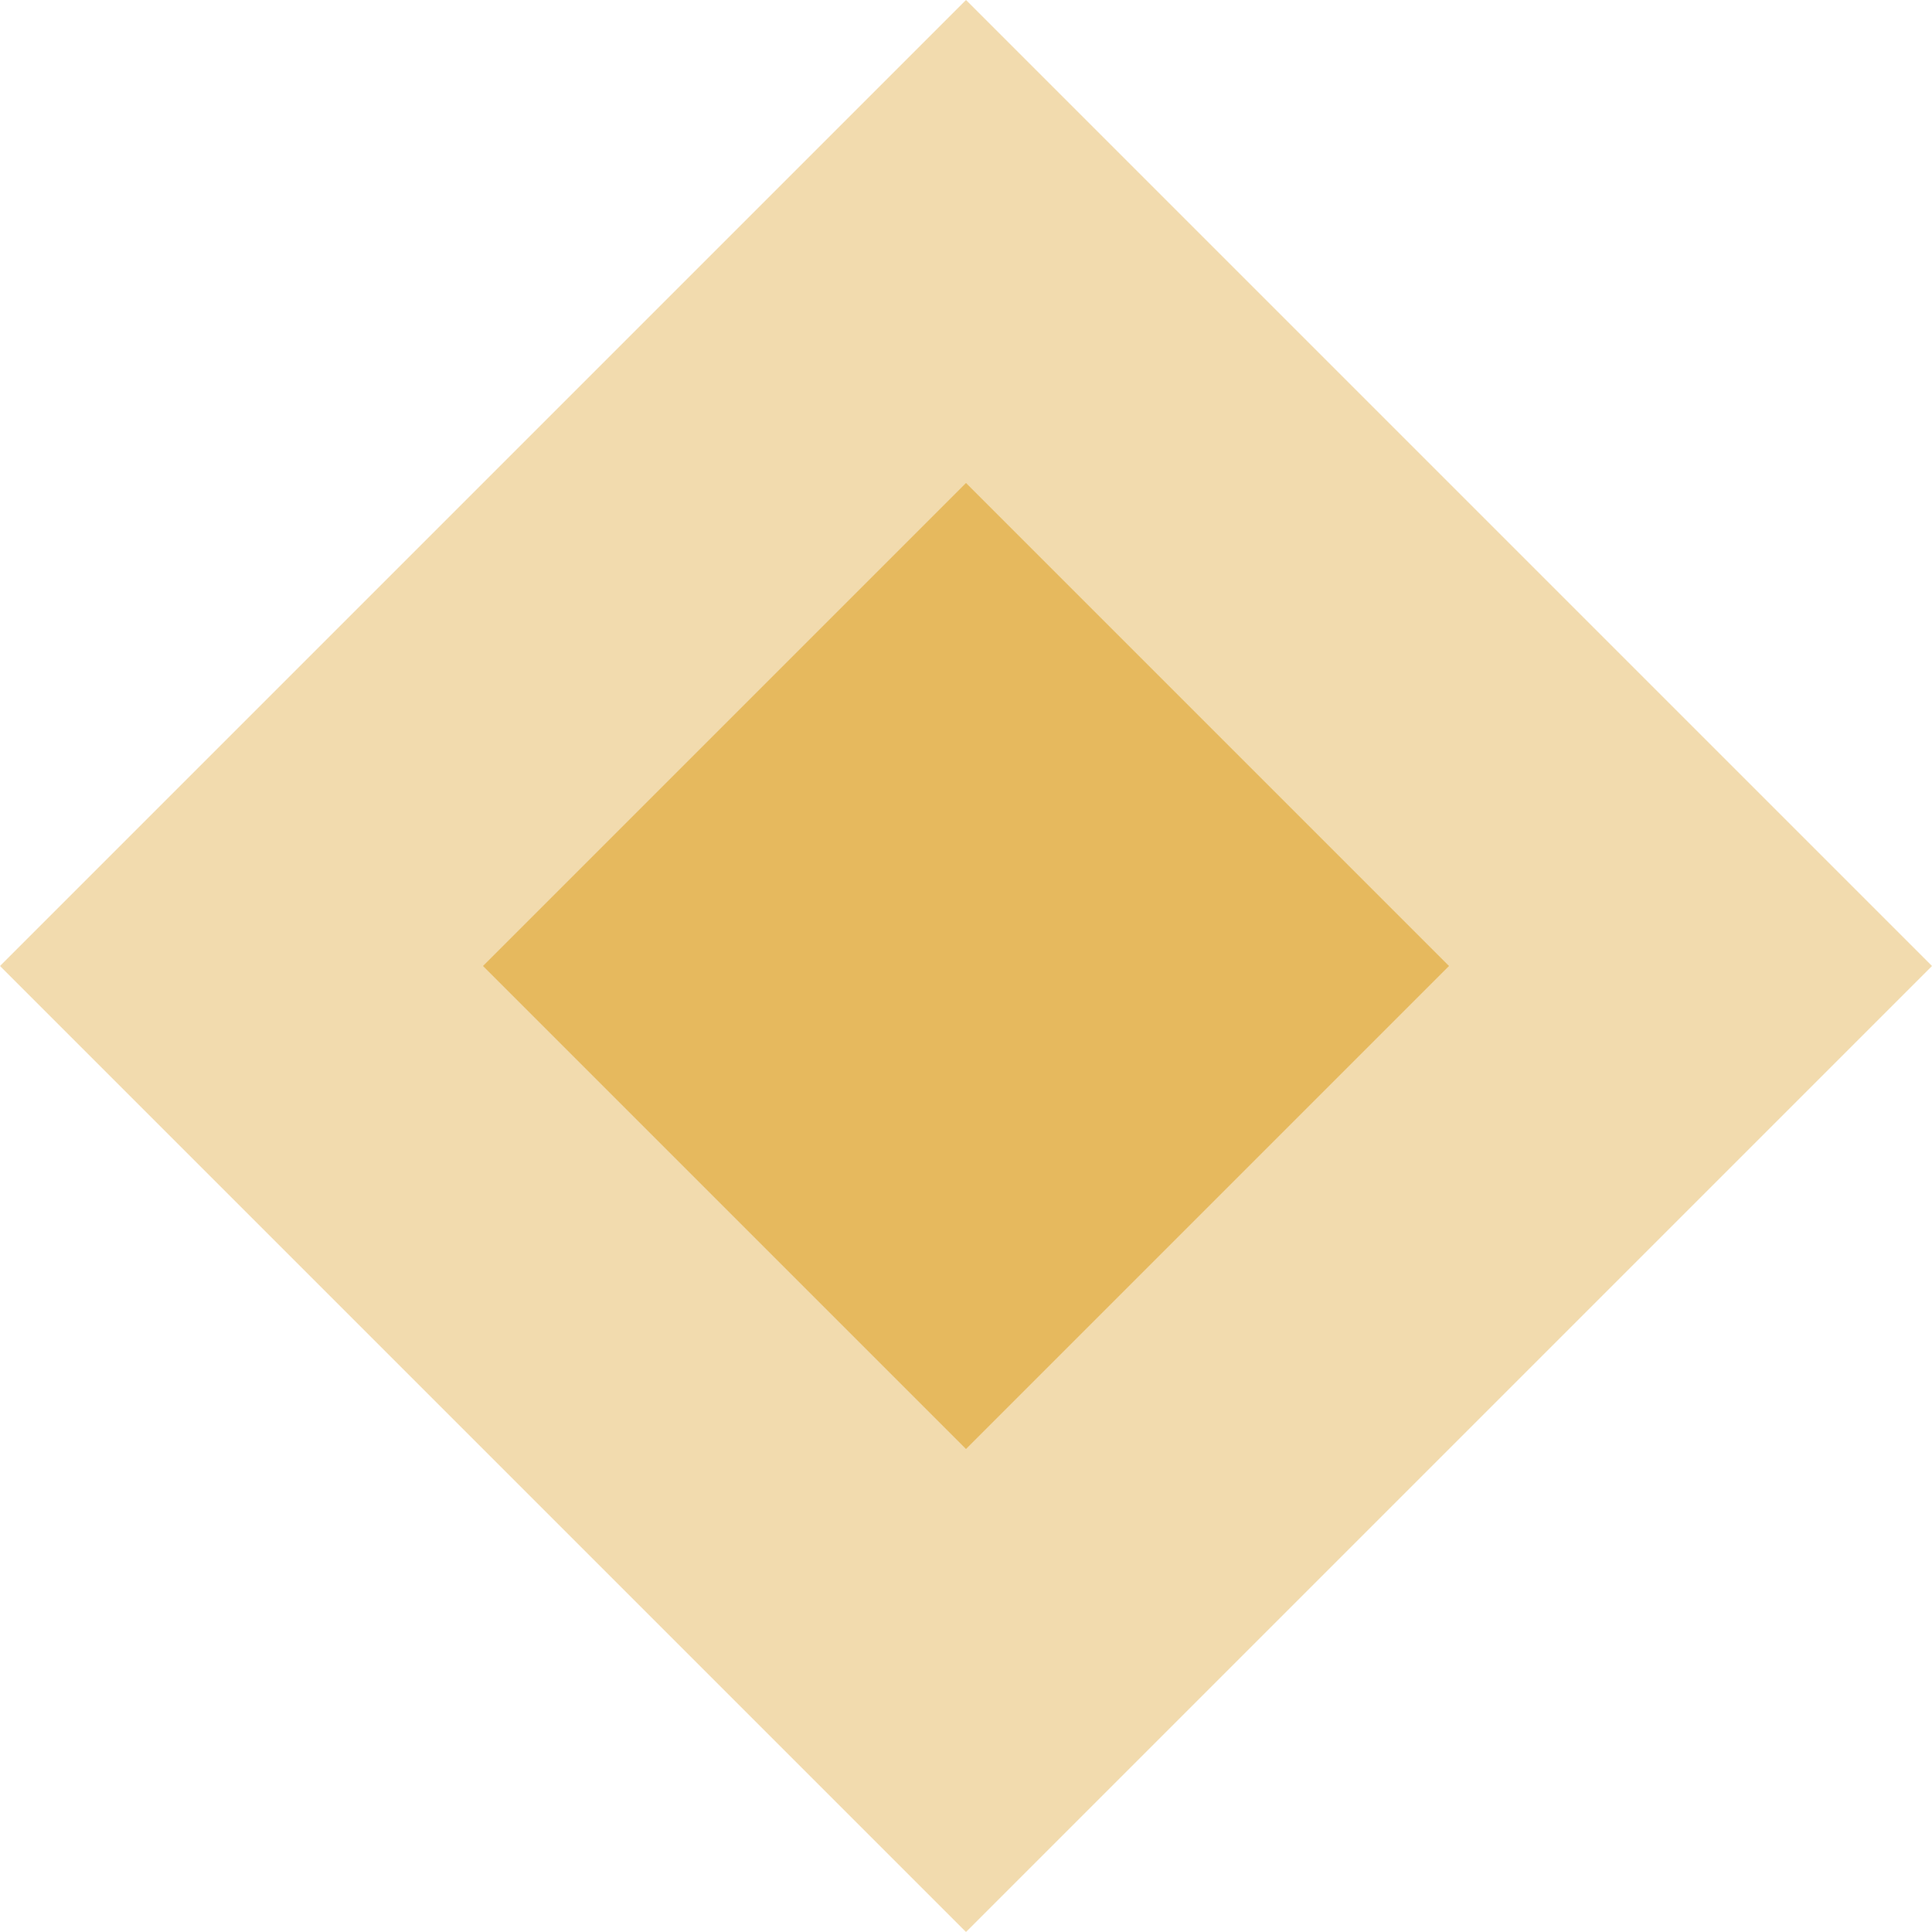 <?xml version="1.0" encoding="UTF-8"?> <svg xmlns="http://www.w3.org/2000/svg" width="16" height="16" viewBox="0 0 16 16" fill="none"> <path opacity="0.5" d="M0 8L8 0L16 8L8 16L0 8Z" fill="#E6B95E"></path> <path d="M4 8L8 4L12 8L8 12L4 8Z" fill="#E6B95E"></path> </svg> 